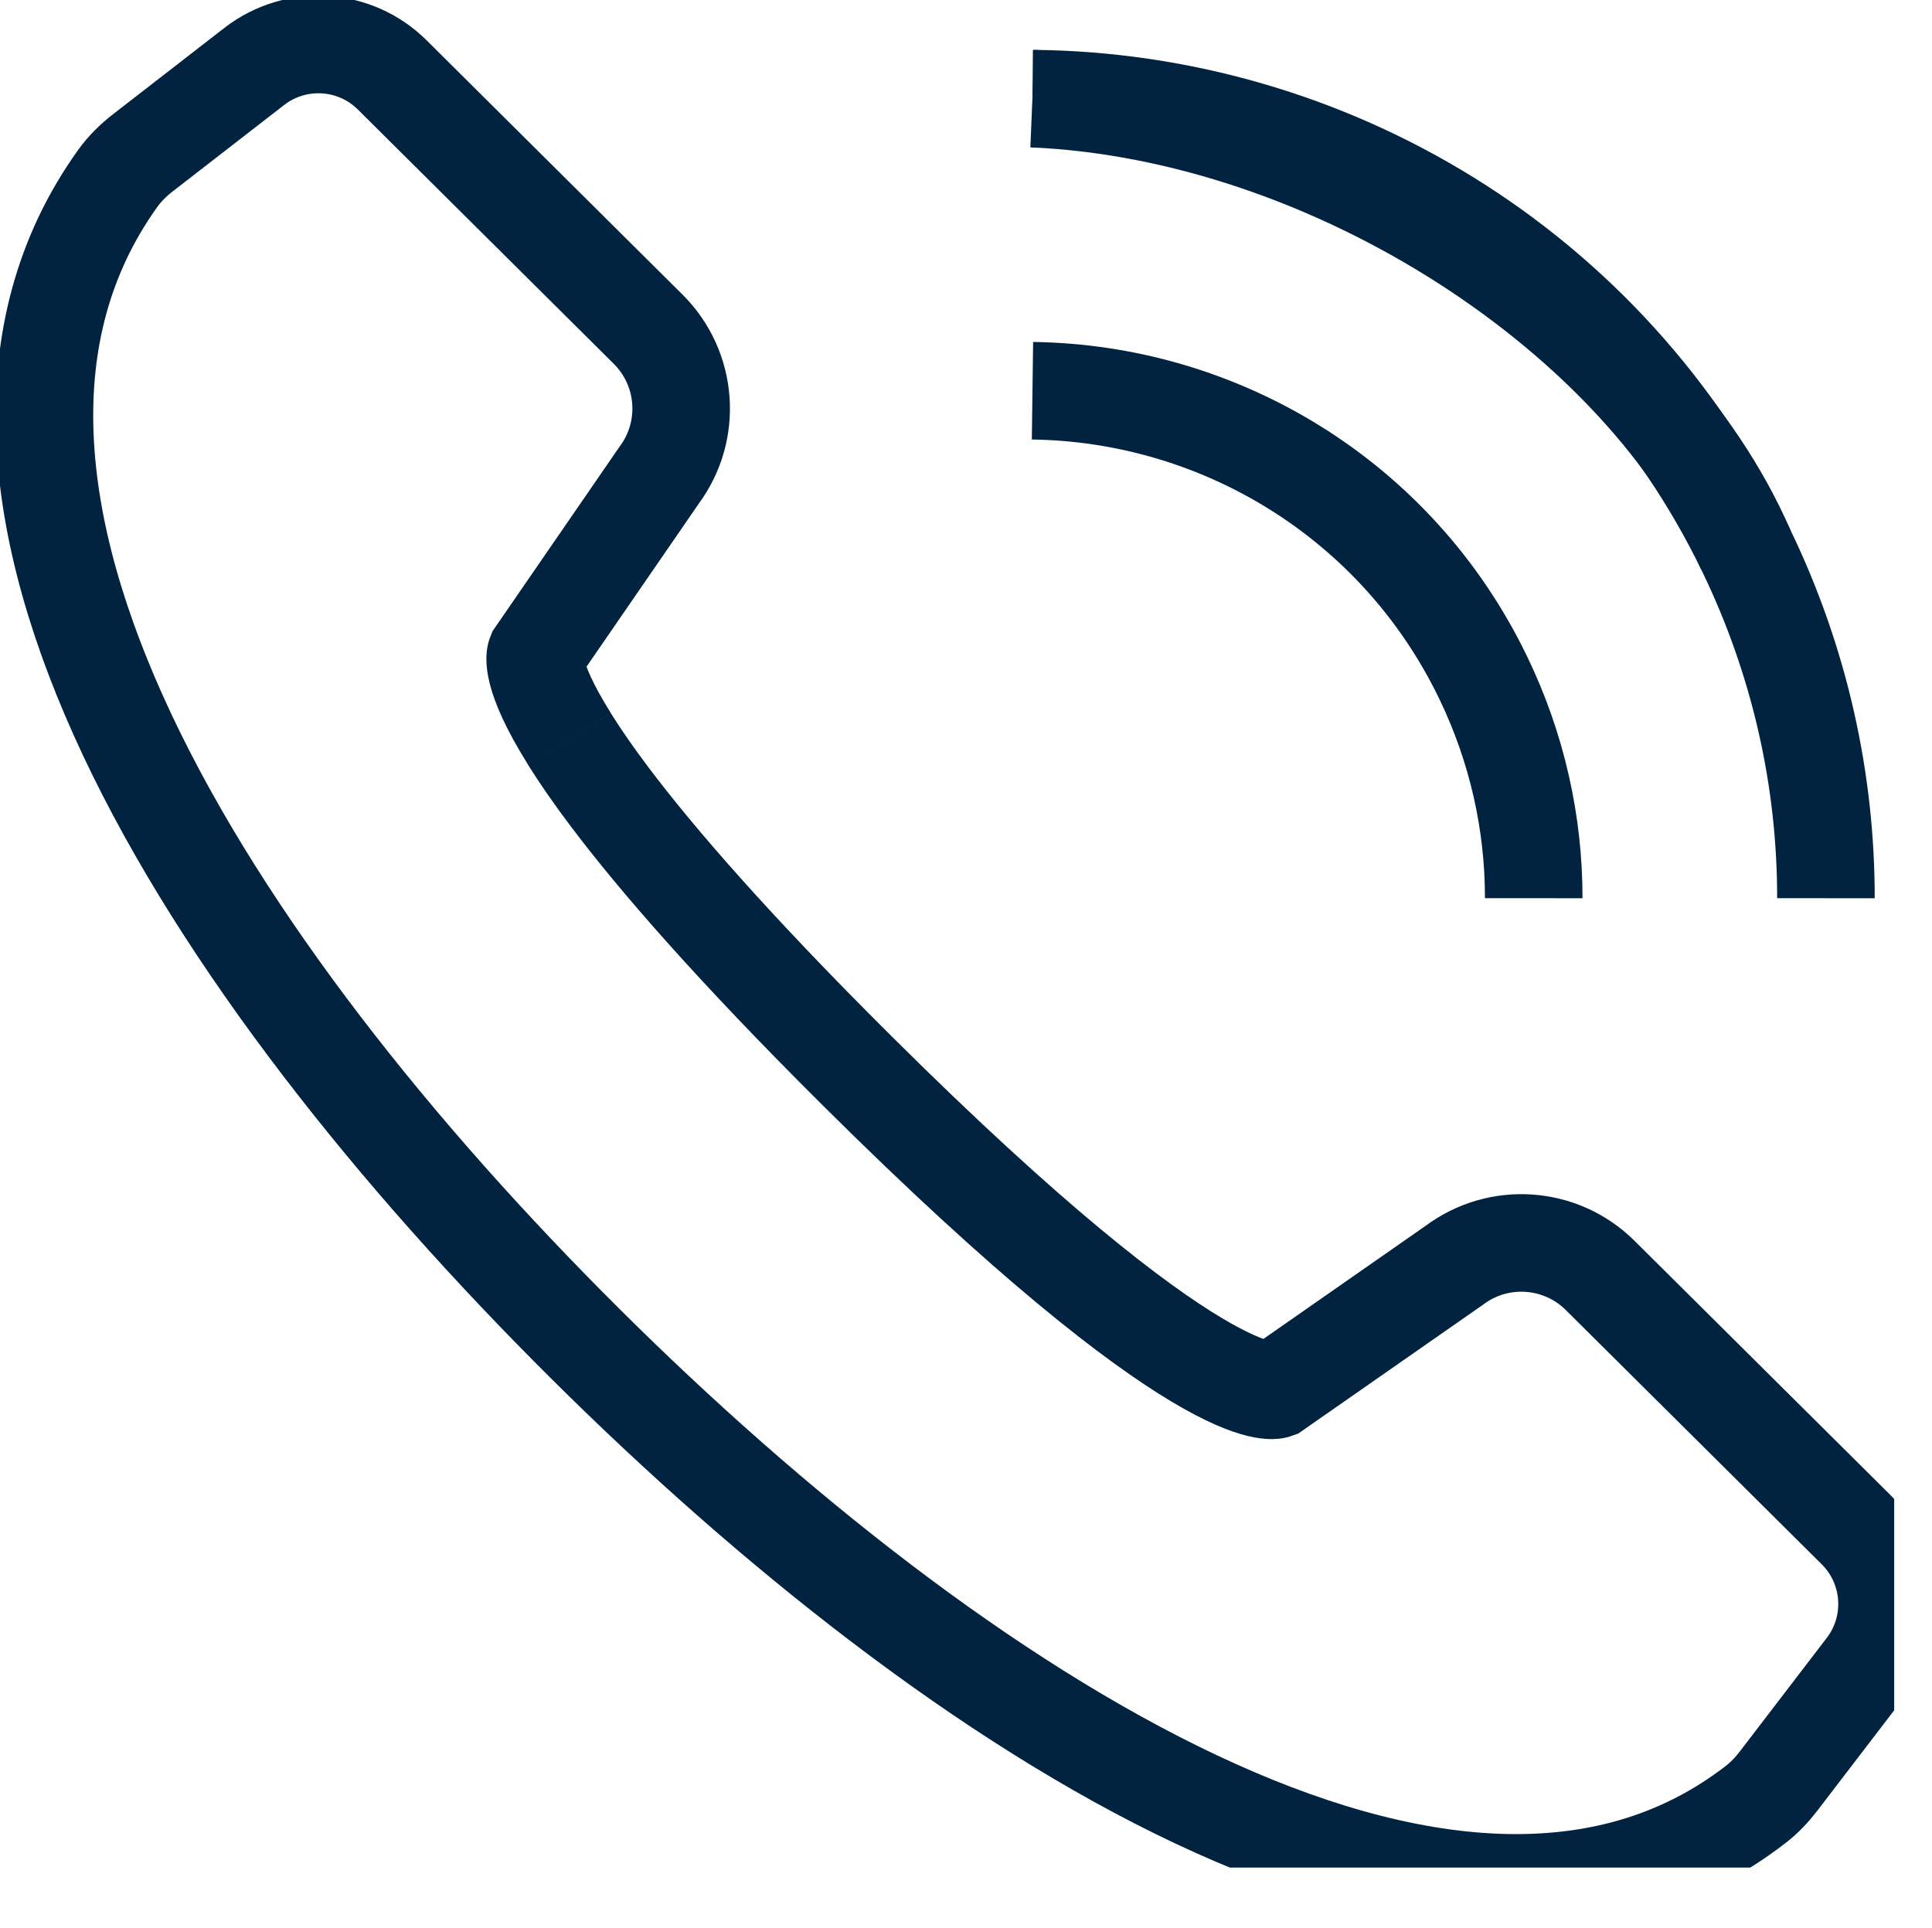 <svg xmlns="http://www.w3.org/2000/svg" xmlns:svg="http://www.w3.org/2000/svg" width="49.498" height="49.393" viewBox="0 0 49.498 49.393" id="svg1"><defs id="defs1"><clipPath clipPathUnits="userSpaceOnUse" id="clipPath71"><path d="m 2772,3759.727 h 232.2 v 228.278 H 2772 Z" transform="scale(0.333)" clip-rule="evenodd" id="path71"></path></clipPath><clipPath clipPathUnits="userSpaceOnUse" id="clipPath65"><path d="M 0,0 H 233 V 230 H 0 Z" transform="matrix(0.25,0,0,0.25,-25.614,-25.367)" id="path65"></path></clipPath><clipPath clipPathUnits="userSpaceOnUse" id="clipPath66"><path d="M 0,0 H 233 V 230 H 0 Z" transform="matrix(0.25,0,0,0.25,-1.149,-1.332)" id="path66"></path></clipPath><clipPath clipPathUnits="userSpaceOnUse" id="clipPath67"><path d="M 0,0 H 233 V 230 H 0 Z" transform="matrix(0.25,0,0,0.25,-45.729,-44.545)" id="path67"></path></clipPath><clipPath clipPathUnits="userSpaceOnUse" id="clipPath49"><path d="m 2772,3759.727 h 232.2 v 228.278 H 2772 Z" transform="scale(0.333)" clip-rule="evenodd" id="path49"></path></clipPath><clipPath clipPathUnits="userSpaceOnUse" id="clipPath45"><path d="M 0,0 H 233 V 230 H 0 Z" transform="matrix(0.25,0,0,0.25,-29.215,-1.834)" id="path45"></path></clipPath><clipPath clipPathUnits="userSpaceOnUse" id="clipPath46"><path d="M 0,0 H 233 V 230 H 0 Z" transform="matrix(0.25,0,0,0.25,-29.215,-51.887)" id="path46"></path></clipPath><clipPath clipPathUnits="userSpaceOnUse" id="clipPath51"><path d="M 0,0 H 7680 V 12296 H 0 Z" transform="matrix(0.25,0,0,0.25,-703.029,-949.531)" clip-rule="evenodd" id="path51"></path></clipPath><clipPath clipPathUnits="userSpaceOnUse" id="clipPath56"><path d="m 2772,3759.727 h 232.2 v 228.278 H 2772 Z" transform="scale(0.333)" clip-rule="evenodd" id="path56"></path></clipPath><clipPath clipPathUnits="userSpaceOnUse" id="clipPath52"><path d="M 0,0 H 233 V 230 H 0 Z" transform="matrix(0.25,0,0,0.25,-2.081,-28.969)" id="path52"></path></clipPath><clipPath clipPathUnits="userSpaceOnUse" id="clipPath53"><path d="M 0,0 H 233 V 230 H 0 Z" transform="matrix(0.25,0,0,0.25,-52.135,-28.969)" id="path53"></path></clipPath><clipPath clipPathUnits="userSpaceOnUse" id="clipPath58"><path d="M 0,0 H 7680 V 12296 H 0 Z" transform="matrix(0.25,0,0,0.25,-703.029,-984.924)" clip-rule="evenodd" id="path58"></path></clipPath><clipPath clipPathUnits="userSpaceOnUse" id="clipPath60"><path d="M 0,0 H 7680 V 12296 H 0 Z" transform="matrix(0.25,0,0,0.25,-738.422,-949.531)" clip-rule="evenodd" id="path60"></path></clipPath><clipPath clipPathUnits="userSpaceOnUse" id="clipPath62"><path d="M 0,0 H 7680 V 12296 H 0 Z" transform="matrix(0.25,0,0,0.25,-724.765,-957.006)" clip-rule="evenodd" id="path62"></path></clipPath><clipPath clipPathUnits="userSpaceOnUse" id="clipPath64"><path d="M 0,0 H 7680 V 12296 H 0 Z" transform="matrix(0.25,0,0,0.25,-715.108,-961.451)" clip-rule="evenodd" id="path64"></path></clipPath><clipPath clipPathUnits="userSpaceOnUse" id="clipPath39"><path d="m 2756,4480 h 148.494 v 148.18 h -148.494 z" transform="scale(0.333)" clip-rule="evenodd" id="path39"></path></clipPath><clipPath clipPathUnits="userSpaceOnUse" id="clipPath31"><path d="M 0,0 H 150 V 149 H 0 Z" transform="matrix(0.25,0,0,0.25,0.211,0.461)" id="path31"></path></clipPath><clipPath clipPathUnits="userSpaceOnUse" id="clipPath32"><path d="M 0,0 H 150 V 149 H 0 Z" transform="matrix(0.25,0,0,0.25,10.465,4.055)" id="path32"></path></clipPath><clipPath clipPathUnits="userSpaceOnUse" id="clipPath33"><path d="M 0,0 H 150 V 149 H 0 Z" transform="matrix(0.25,0,0,0.25,10.465,1.023)" id="path33"></path></clipPath><clipPath clipPathUnits="userSpaceOnUse" id="clipPath34"><path d="M 0,0 H 150 V 149 H 0 Z" transform="matrix(0.25,0,0,0.25,10.465,1.023)" id="path34"></path></clipPath></defs><g id="layer1" transform="translate(-179,-339)"><g id="g38" clip-path="url(#clipPath39)" style="stroke-width:2.5;stroke-dasharray:none" transform="translate(-739.667,-1154.333)"><path d="M 11.41,14.668 C 10.613,13.396 10.758,13.041 10.758,13.041 L 13.131,9.594 C 13.767,8.736 13.677,7.542 12.92,6.789 L 8,1.9 C 7.283,1.188 6.149,1.119 5.35,1.737 L 3.214,3.393 C 3.03,3.535 2.86,3.701 2.725,3.89 -1.493,9.774 4.423,19.041 11.717,26.294 c 7.095,7.054 16.698,13.339 22.495,8.846 0.164,-0.127 0.308,-0.281 0.434,-0.445 l 1.67,-2.181 c 0.615,-0.803 0.538,-1.937 -0.179,-2.65 l -4.919,-4.887 c -0.757,-0.753 -1.952,-0.836 -2.806,-0.195 l -3.433,2.394 c 0,0 -1.373,0.498 -8.041,-6.132 -2.381,-2.367 -3.85,-4.062 -4.756,-5.263 -0.325,-0.431 -0.577,-0.799 -0.773,-1.112" style="fill:none;stroke:#012340;stroke-width:1.875;stroke-linecap:butt;stroke-linejoin:miter;stroke-miterlimit:10;stroke-dasharray:none;stroke-opacity:1" transform="matrix(1.333,0,0,1.333,918.051,1492.719)" clip-path="url(#clipPath31)" id="path35"></path><path d="m 40.196,21.32 c 0.001,-1.428 -0.312,-2.878 -0.976,-4.249 C 37.556,13.632 34.138,11.613 30.562,11.566" style="fill:none;stroke:#012340;stroke-width:1.875;stroke-linecap:butt;stroke-linejoin:miter;stroke-miterlimit:10;stroke-dasharray:none;stroke-opacity:1" transform="matrix(1.333,0,0,1.333,904.38,1487.927)" clip-path="url(#clipPath32)" id="path36"></path><path d="m 45.812,18.288 c 0.002,-2.25 -0.492,-4.534 -1.538,-6.695 C 41.641,6.153 36.222,2.968 30.562,2.919" style="fill:none;stroke:#012340;stroke-width:1.875;stroke-linecap:butt;stroke-linejoin:miter;stroke-miterlimit:10;stroke-dasharray:none;stroke-opacity:1" transform="matrix(1.333,0,0,1.333,904.38,1491.969)" clip-path="url(#clipPath33)" id="path37"></path><path d="M 44.273,11.593 C 42.355,7.152 36.364,3.166 30.561,2.919" style="fill:none;stroke:#012340;stroke-width:1.875;stroke-linecap:butt;stroke-linejoin:miter;stroke-miterlimit:10;stroke-dasharray:none;stroke-opacity:1" transform="matrix(1.333,0,0,1.333,904.38,1491.969)" clip-path="url(#clipPath34)" id="path38"></path></g></g></svg>